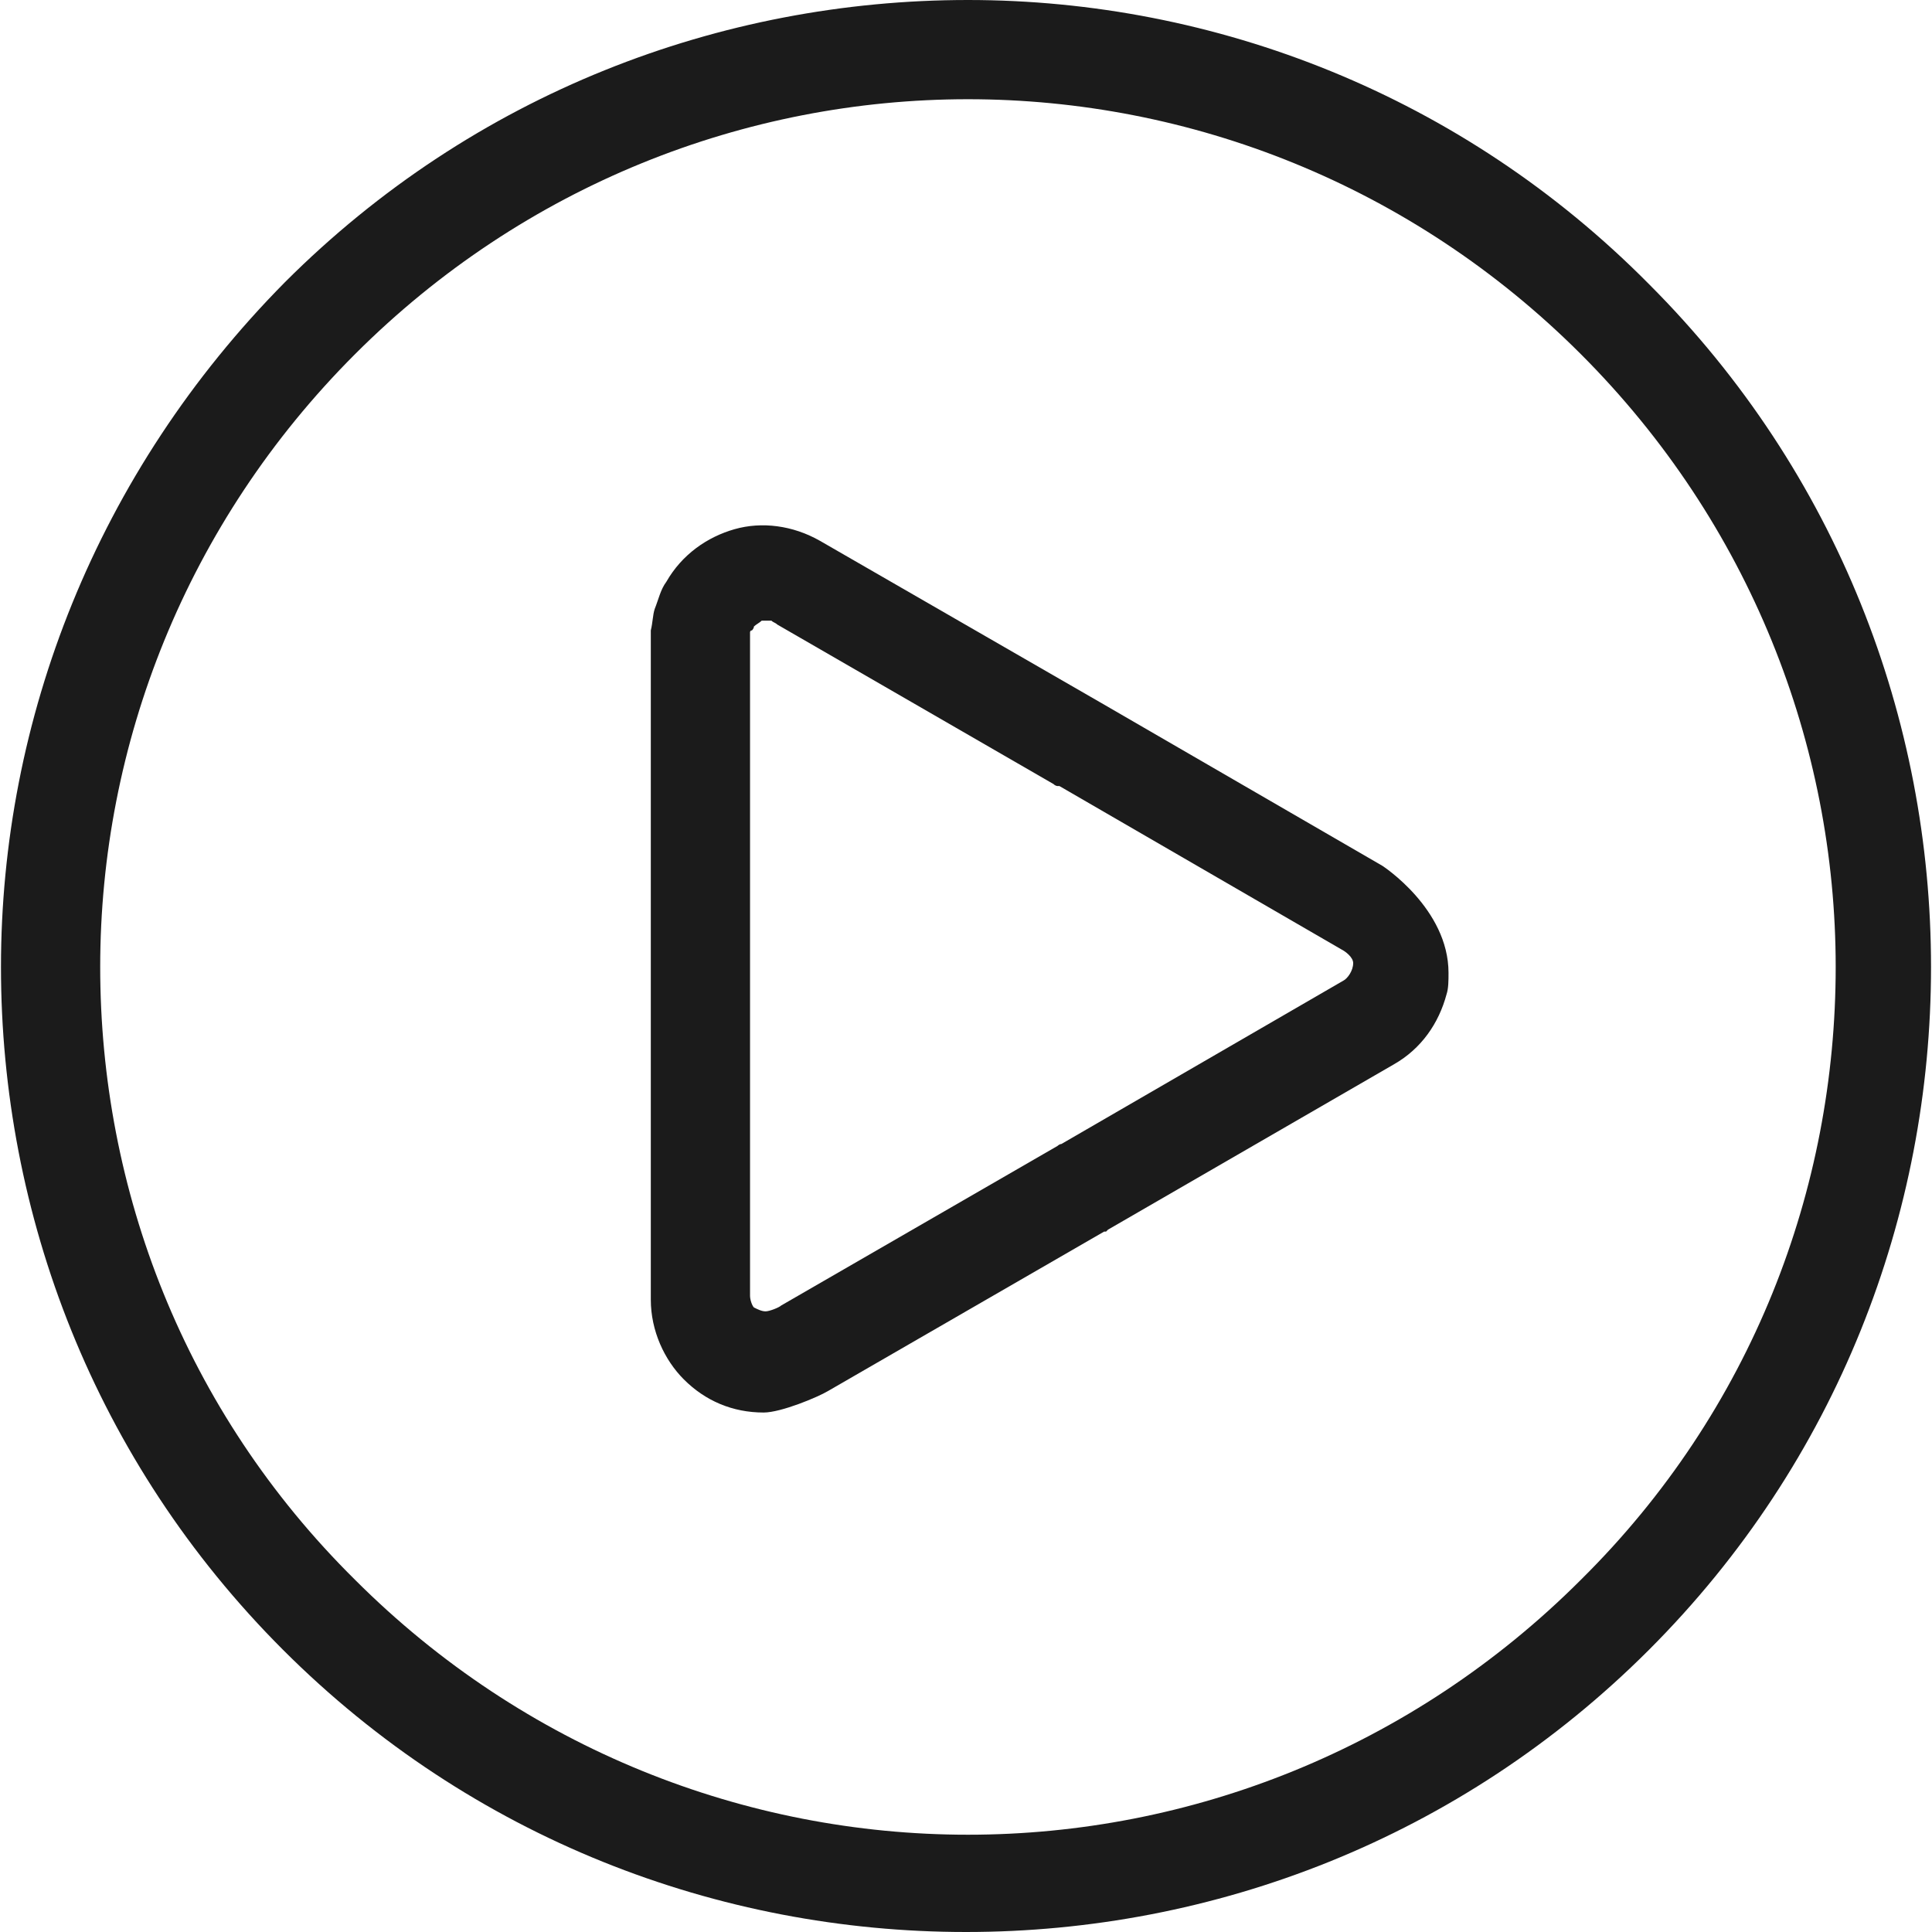 <?xml version="1.0" encoding="iso-8859-1"?>
<!-- Generator: Adobe Illustrator 19.0.0, SVG Export Plug-In . SVG Version: 6.00 Build 0)  -->
<svg version="1.1" id="Capa_1" xmlns="http://www.w3.org/2000/svg" xmlns:xlink="http://www.w3.org/1999/xlink" x="0px" y="0px"
	 viewBox="0 0 397.2 397.2" style="enable-background:new 0 0 397.2 397.2;" xml:space="preserve">
<g>
	<g>
		<path style="fill:#1B1B1B;" d="M284.2,178l-58-33.6l-57.6-33.2c-5.6-3.2-12-4-17.6-2.4c-5.6,1.6-10.8,5.2-14,10.8
			c-1.2,1.6-1.6,3.6-2.4,5.6c-0.4,1.2-0.4,2.8-0.8,4.4c0,0.4,0,1.2,0,1.6v68v68c0,6.4,2.8,12.4,6.8,16.4c4.4,4.4,10,6.8,16.4,6.8
			c3.6,0,11.2-3.2,13.2-4.4l56.8-32.8h0.4l0.4-0.4l58.8-34c5.6-3.2,9.2-8.4,10.8-14.4c0.4-1.2,0.4-2.8,0.4-4.4
			C297.8,186.8,284.2,178,284.2,178z M276.2,201.6l-58,33.6c-0.4,0-0.8,0.4-0.8,0.4l-56.8,32.8c-0.4,0.4-2.4,1.2-3.2,1.2
			s-1.6-0.4-2.4-0.8c-0.4-0.4-0.8-1.6-0.8-2.4v-67.6v-67.6v-0.4c0-0.4,0-0.4,0-0.8c0,0,0-0.4,0.4-0.4c0,0,0.4-0.4,0.4-0.8
			c0.4-0.4,1.2-0.8,1.6-1.2c0.8,0,1.6,0,2,0c0.4,0.4,0.8,0.4,1.2,0.8l56.8,32.8c0.4,0.4,0.8,0.4,0.8,0.4h0.4l58,33.6
			c0.8,0.4,2.4,1.6,2.4,2.8C278.2,199.6,277,201.2,276.2,201.6z"/>
		<path style="fill:#1B1B1B;" d="M339,58.4C300.6,19.6,249.8,0,199,0S97.4,19.2,58.6,58C19.8,97.2,0.2,148,0.2,198.8
			s19.2,101.6,58,140.4s89.6,58,140.4,58c50.8,0,101.6-19.2,140.4-58c38.8-38.8,58-89.6,58-140.4S377.8,97.2,339,58.4z M325,324.8
			c-34.8,34.8-80.4,52.4-126,52.4c-45.6,0-91.2-17.6-126-52.4c-35.2-34.8-52.4-80.4-52.4-126c0-45.6,17.6-91.2,52.4-126
			s80.4-52.4,126-52.4c45.6,0,91.2,17.6,126,52.4s52.4,80.4,52.4,126C377.4,244.4,360.2,290,325,324.8z"/>
	</g>
</g>
<g>
</g>
<g>
</g>
<g>
</g>
<g>
</g>
<g>
</g>
<g>
</g>
<g>
</g>
<g>
</g>
<g>
</g>
<g>
</g>
<g>
</g>
<g>
</g>
<g>
</g>
<g>
</g>
<g>
</g>
</svg>
